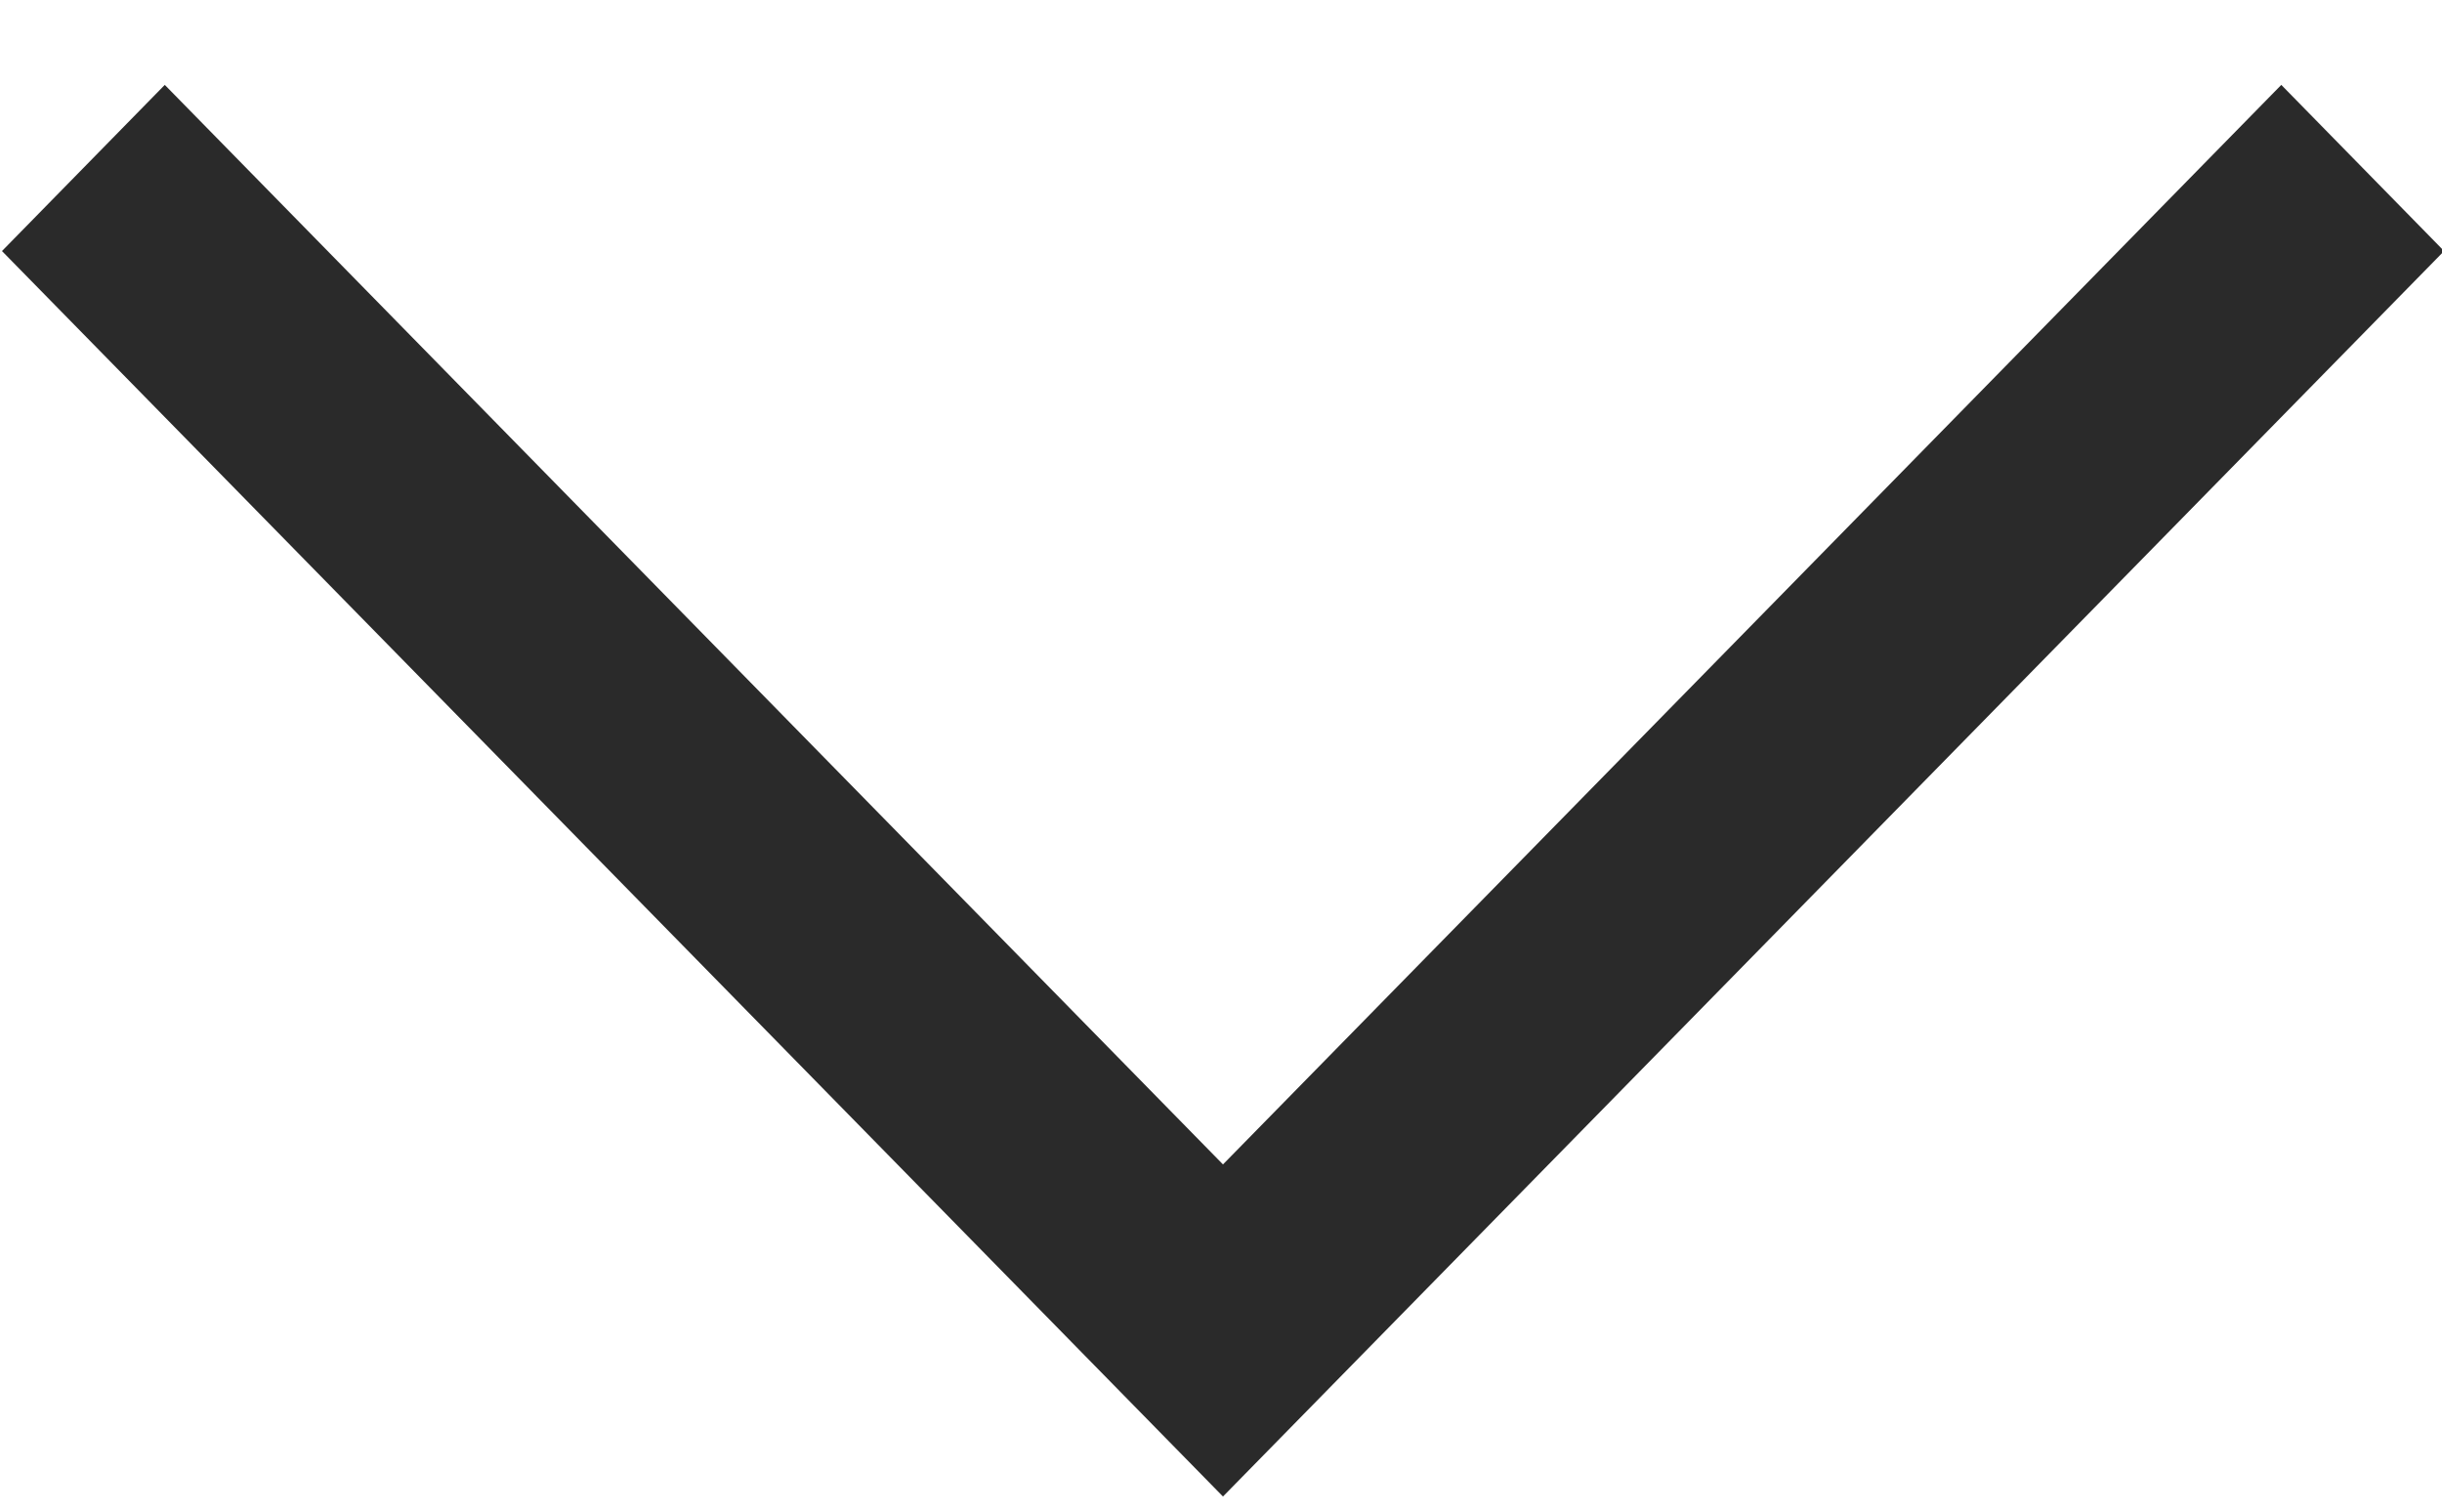 <svg width="21" height="13" viewBox="0 0 21 13" fill="none" xmlns="http://www.w3.org/2000/svg">
<path fill-rule="evenodd" clip-rule="evenodd" d="M10.517 10.014L19.618 0.73L21.018 2.159L10.517 12.87L0.017 2.159L1.417 0.73L10.517 10.014Z" fill="#2A2A2A"/>
</svg>

